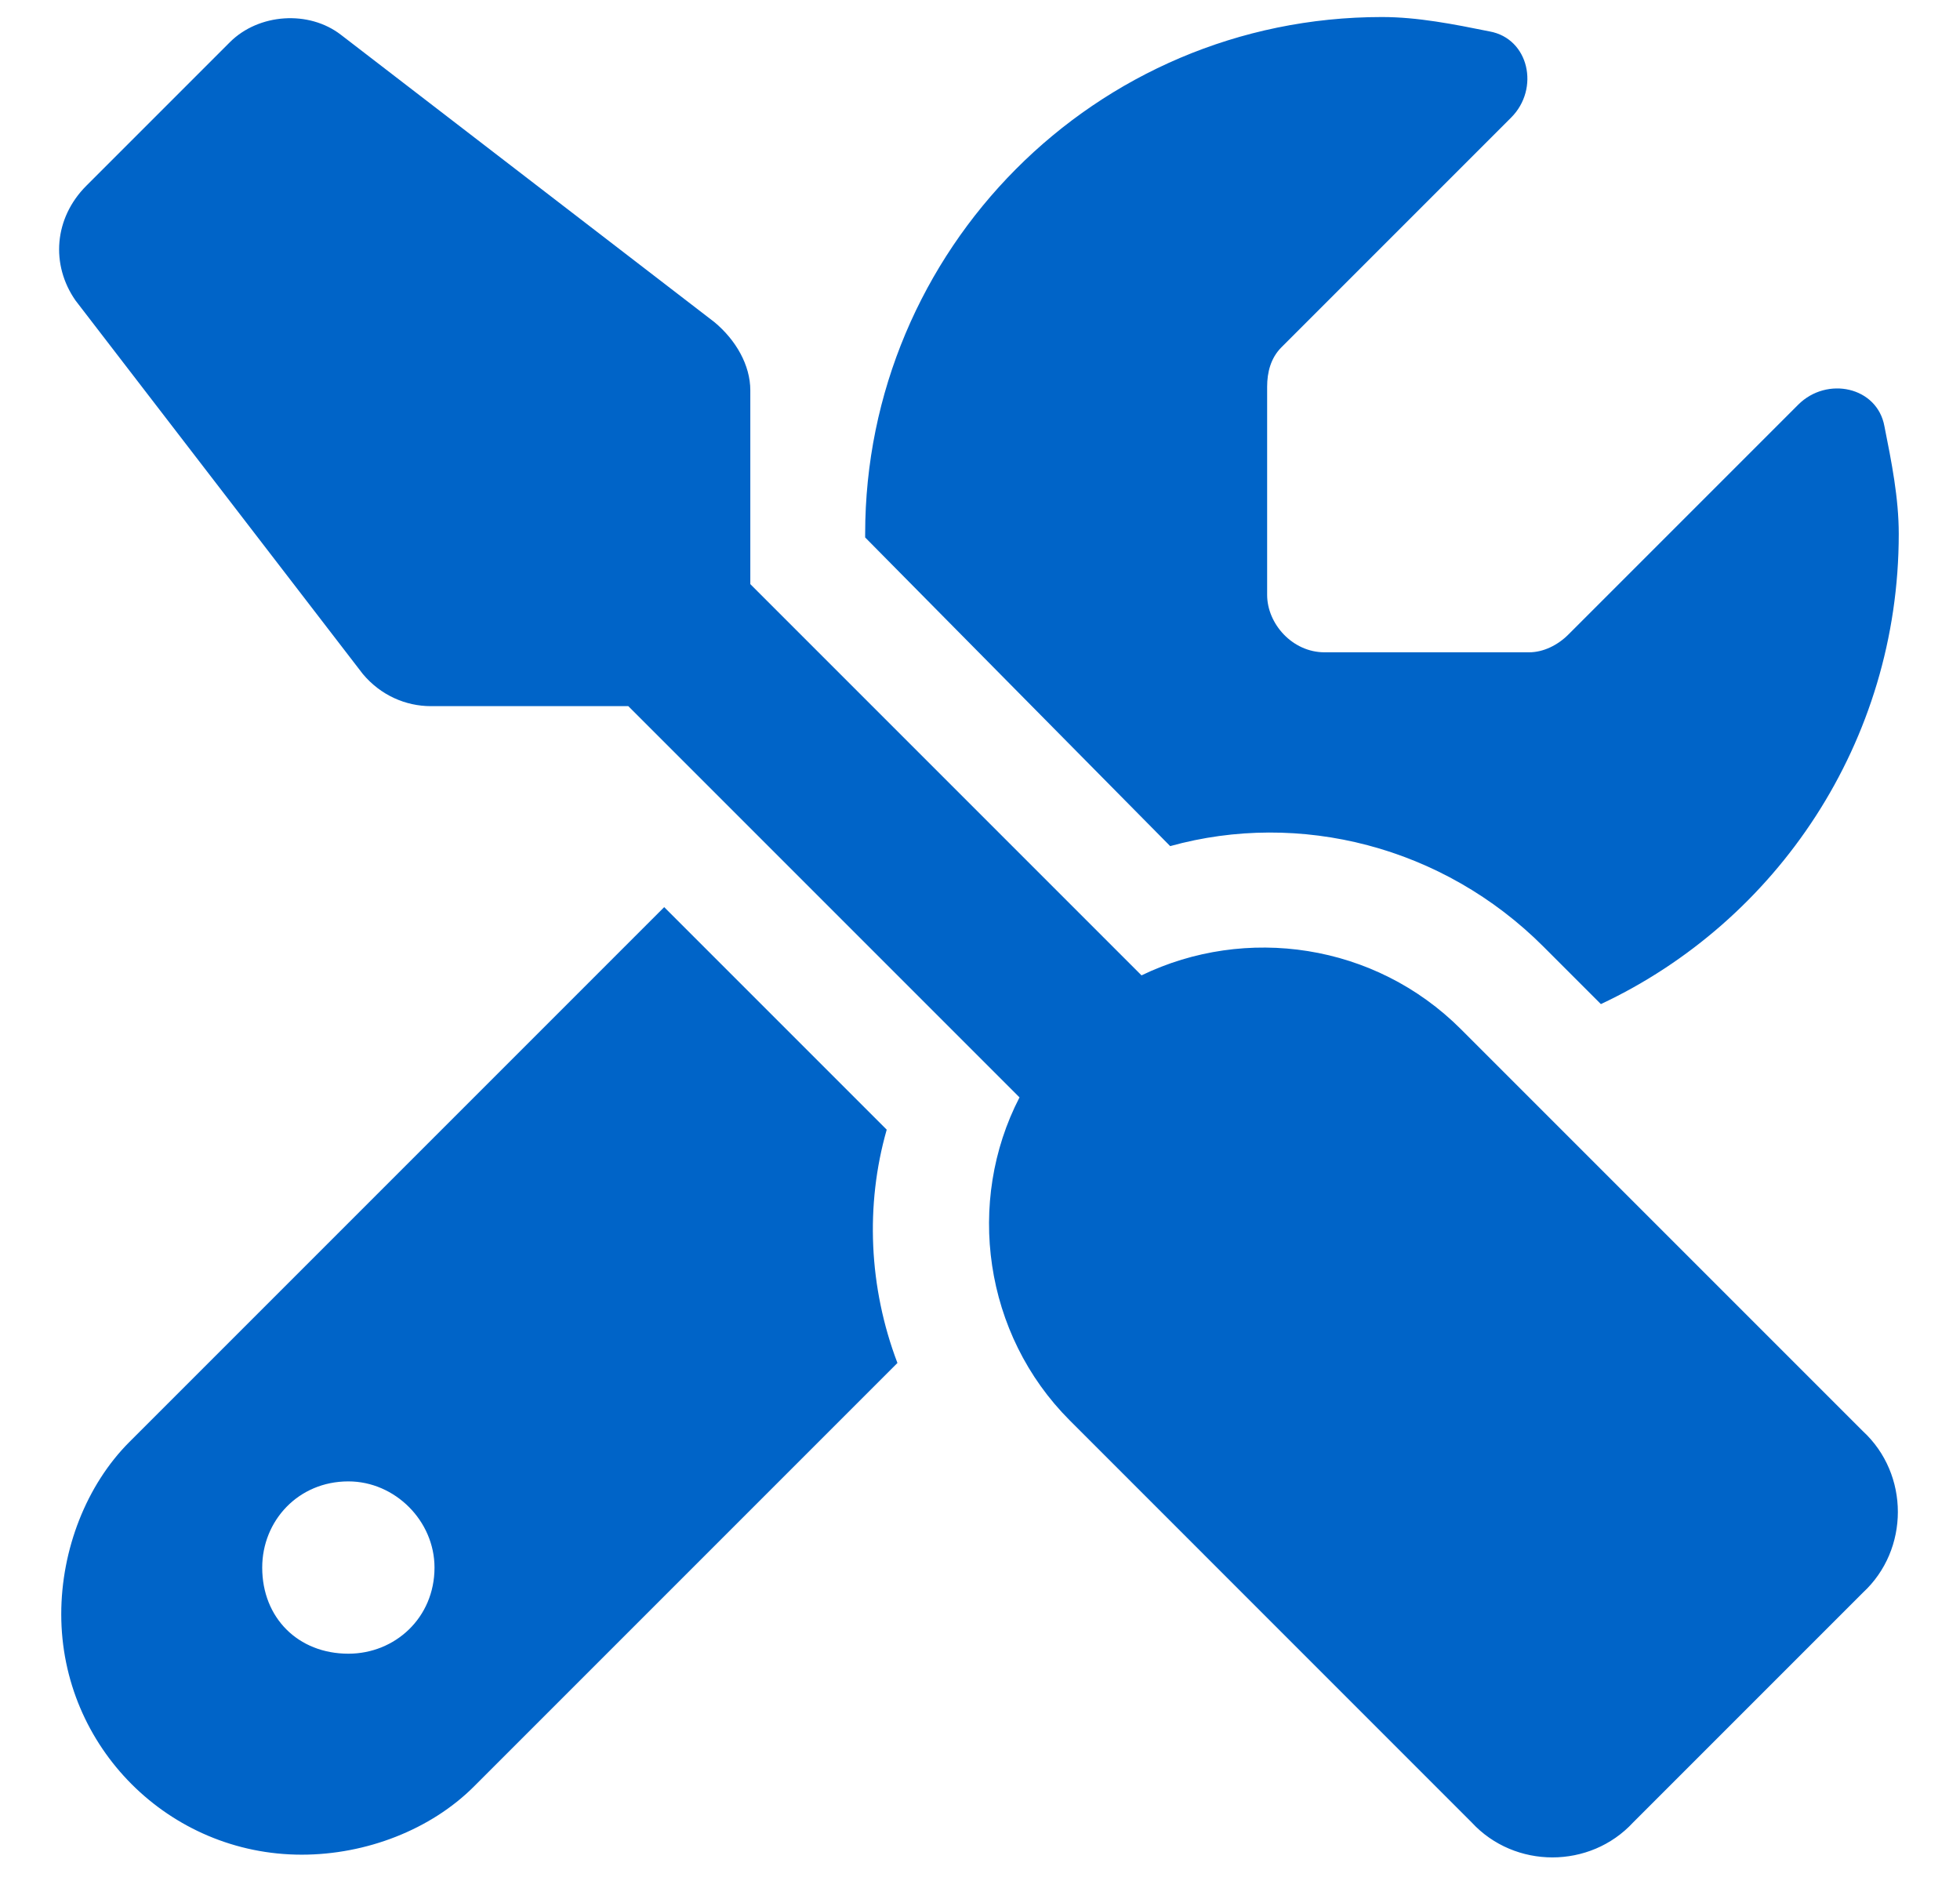 <svg width="32" height="31" viewBox="0 0 32 31" fill="none" xmlns="http://www.w3.org/2000/svg">
<path d="M5.57 0.571L11.664 5.259C12.016 5.552 12.25 5.962 12.25 6.372V9.536L18.637 15.923C20.336 15.102 22.445 15.395 23.852 16.802L30.414 23.364C31.176 24.067 31.176 25.298 30.414 26.001L26.664 29.751C25.961 30.513 24.73 30.513 24.027 29.751L17.465 23.188C16.059 21.782 15.766 19.614 16.645 17.915L10.258 11.528H7.035C6.625 11.528 6.215 11.352 5.922 11.001L1.234 4.907C0.824 4.321 0.883 3.559 1.41 3.032L3.754 0.688C4.223 0.22 5.043 0.161 5.57 0.571ZM2.113 23.54L10.844 14.809L14.477 18.442C14.125 19.673 14.184 21.02 14.652 22.251L7.738 29.165C7.035 29.868 5.98 30.278 4.926 30.278C2.758 30.278 1 28.52 1 26.352C1 25.298 1.41 24.243 2.113 23.54ZM31 8.716C31 12.114 29.008 15.044 26.137 16.392L25.199 15.454C23.559 13.813 21.215 13.227 19.105 13.813L14.125 8.774V8.716C14.125 4.087 17.875 0.278 22.562 0.278C23.148 0.278 23.734 0.395 24.32 0.513C24.965 0.63 25.141 1.45 24.672 1.919L20.922 5.669C20.746 5.845 20.688 6.079 20.688 6.313V9.712C20.688 10.181 21.098 10.649 21.625 10.649H24.965C25.199 10.649 25.434 10.532 25.609 10.356L29.359 6.606C29.828 6.138 30.648 6.313 30.766 6.958C30.883 7.544 31 8.13 31 8.716ZM4.281 25.591C4.281 26.411 4.867 26.997 5.688 26.997C6.449 26.997 7.094 26.411 7.094 25.591C7.094 24.829 6.449 24.184 5.688 24.184C4.867 24.184 4.281 24.829 4.281 25.591Z" fill="#0064C8"/>
</svg>
